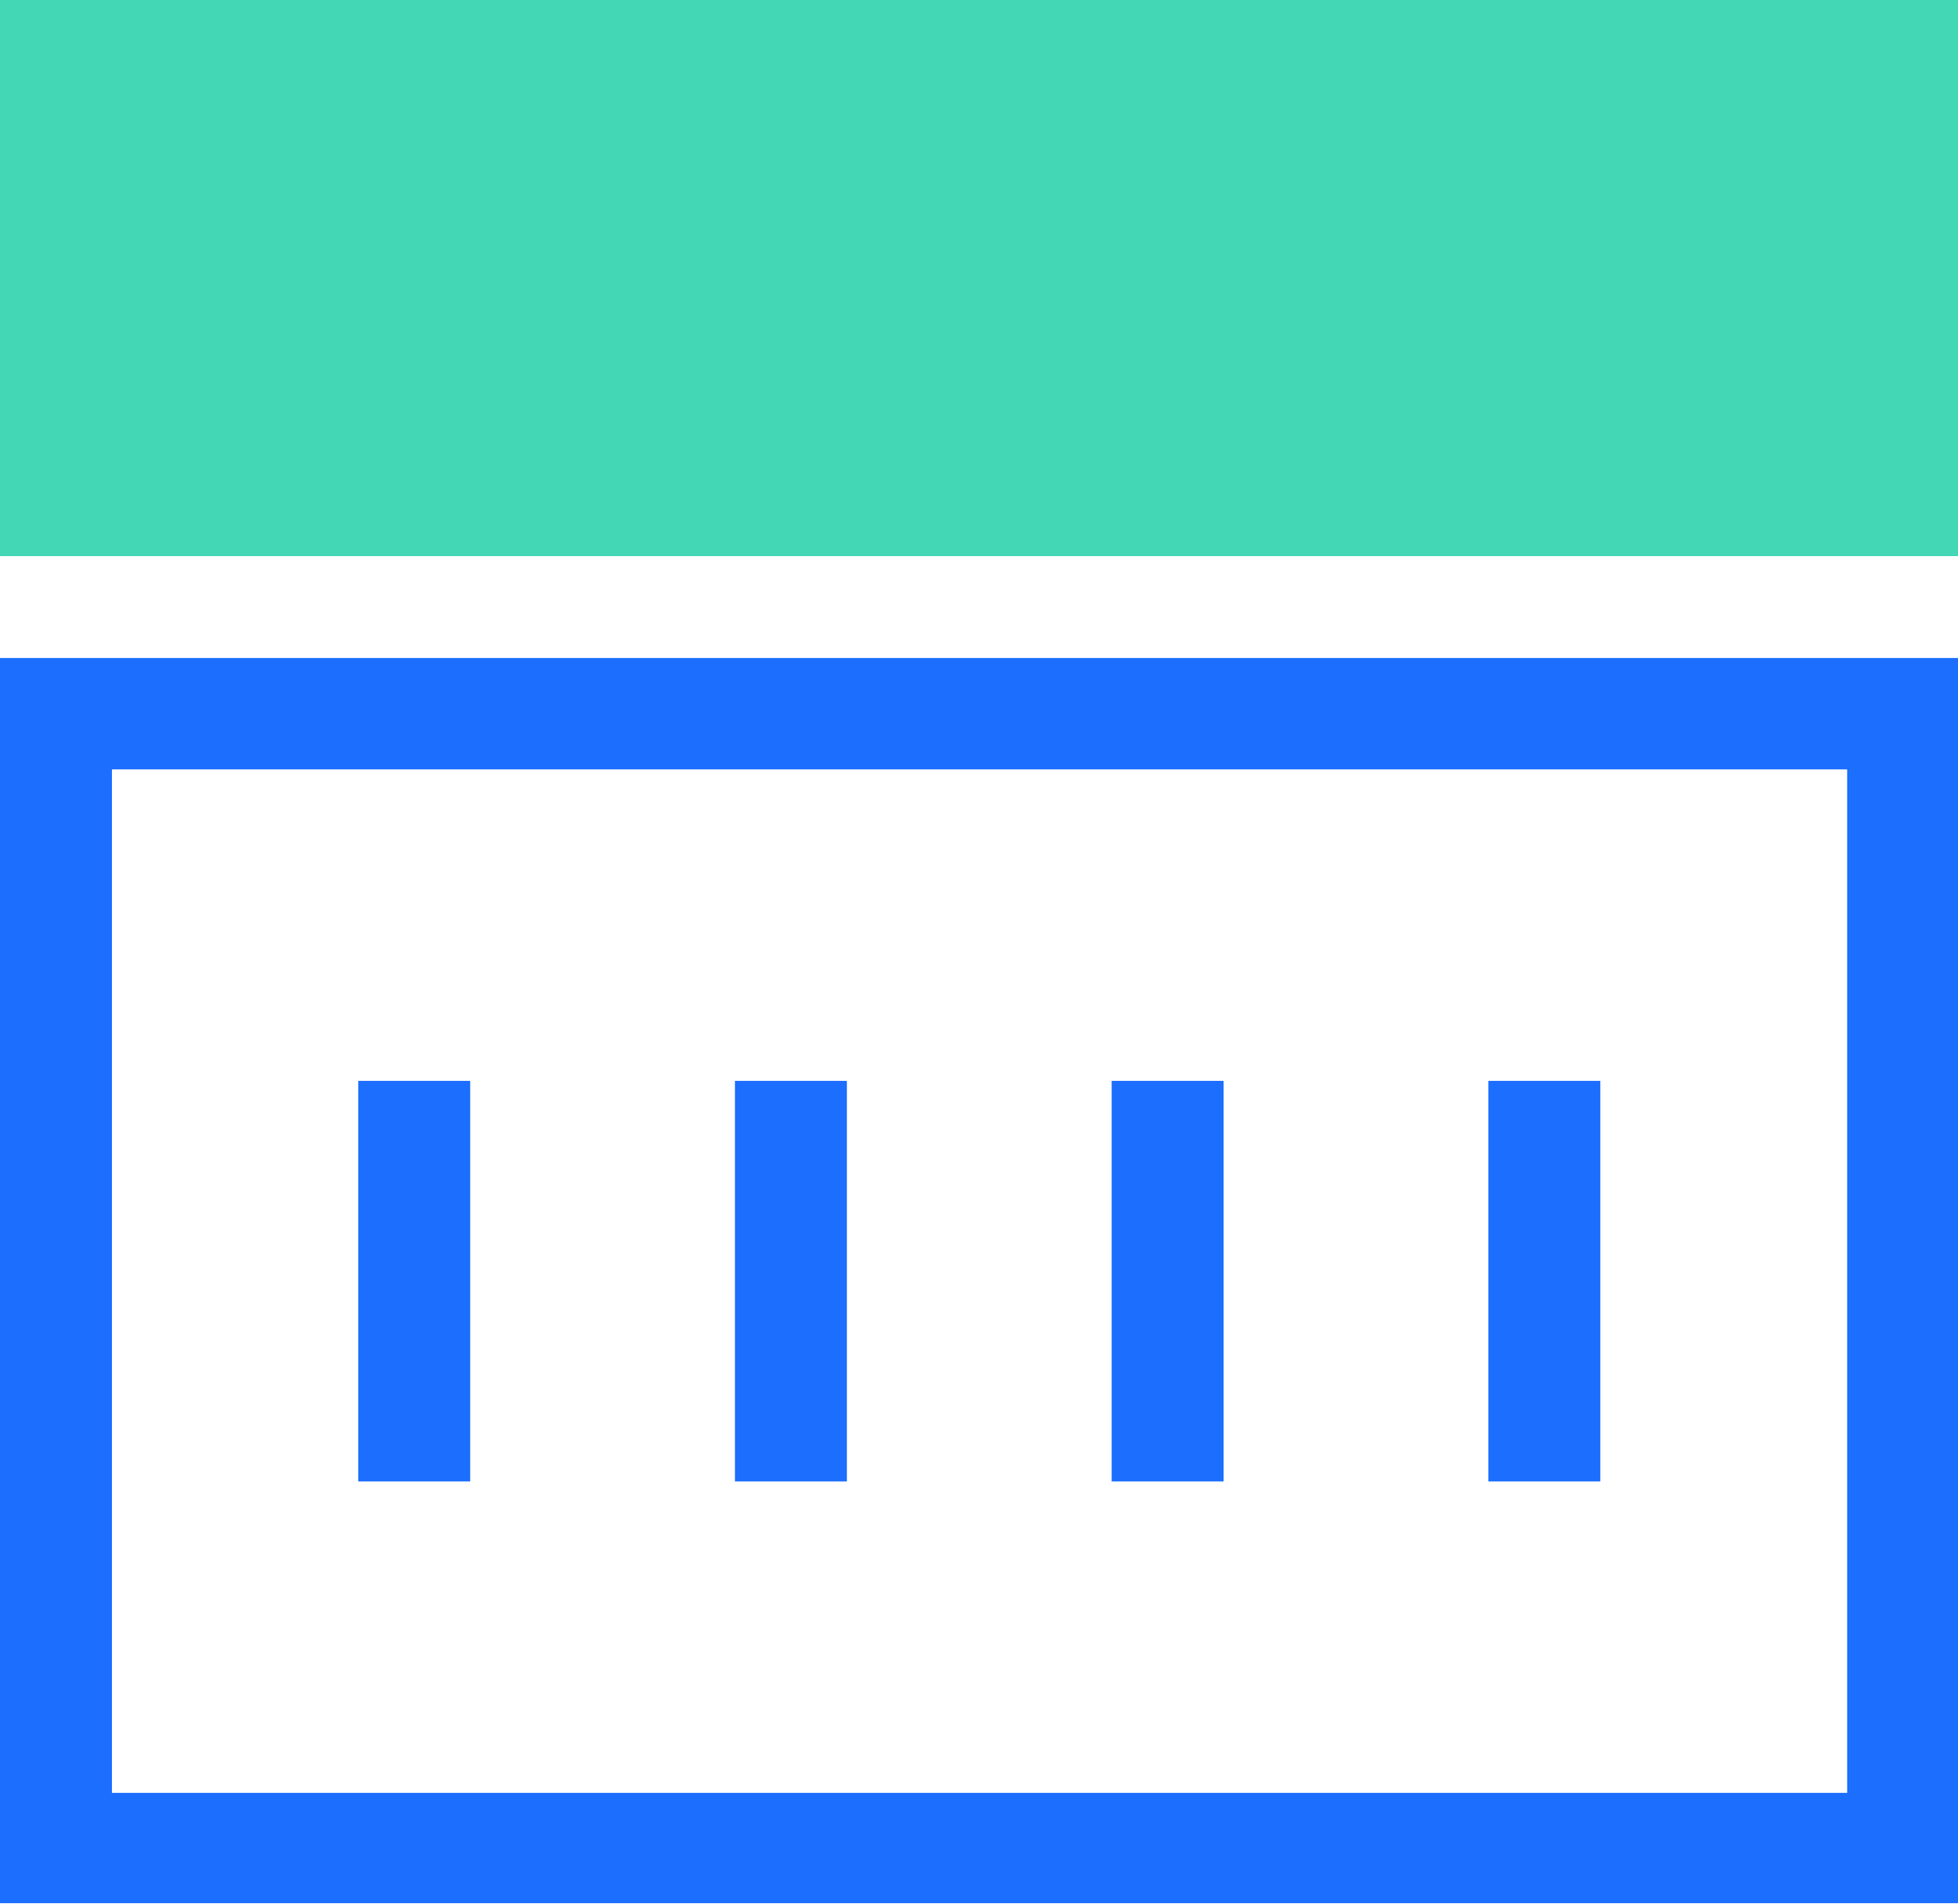 <svg id="图层_1" data-name="图层 1" xmlns="http://www.w3.org/2000/svg" viewBox="0 0 69.96 68.03"><defs><style>.cls-1{fill:#1c6eff;}.cls-2{fill:#44d7b6;}</style></defs><title>sky-</title><path class="cls-1" d="M0,68H70V23.51H0ZM4,27.49H66V64.06H4ZM12.8,38.62h4V52.93h-4Zm13.46,0h4V52.93h-4Zm13.46,0h4V52.93h-4Zm13.46,0h4V52.93h-4Zm0,0"/><rect class="cls-2" width="69.96" height="19.87"/><rect class="cls-2" x="3.97" y="3.97" width="62.01" height="11.92"/></svg>
